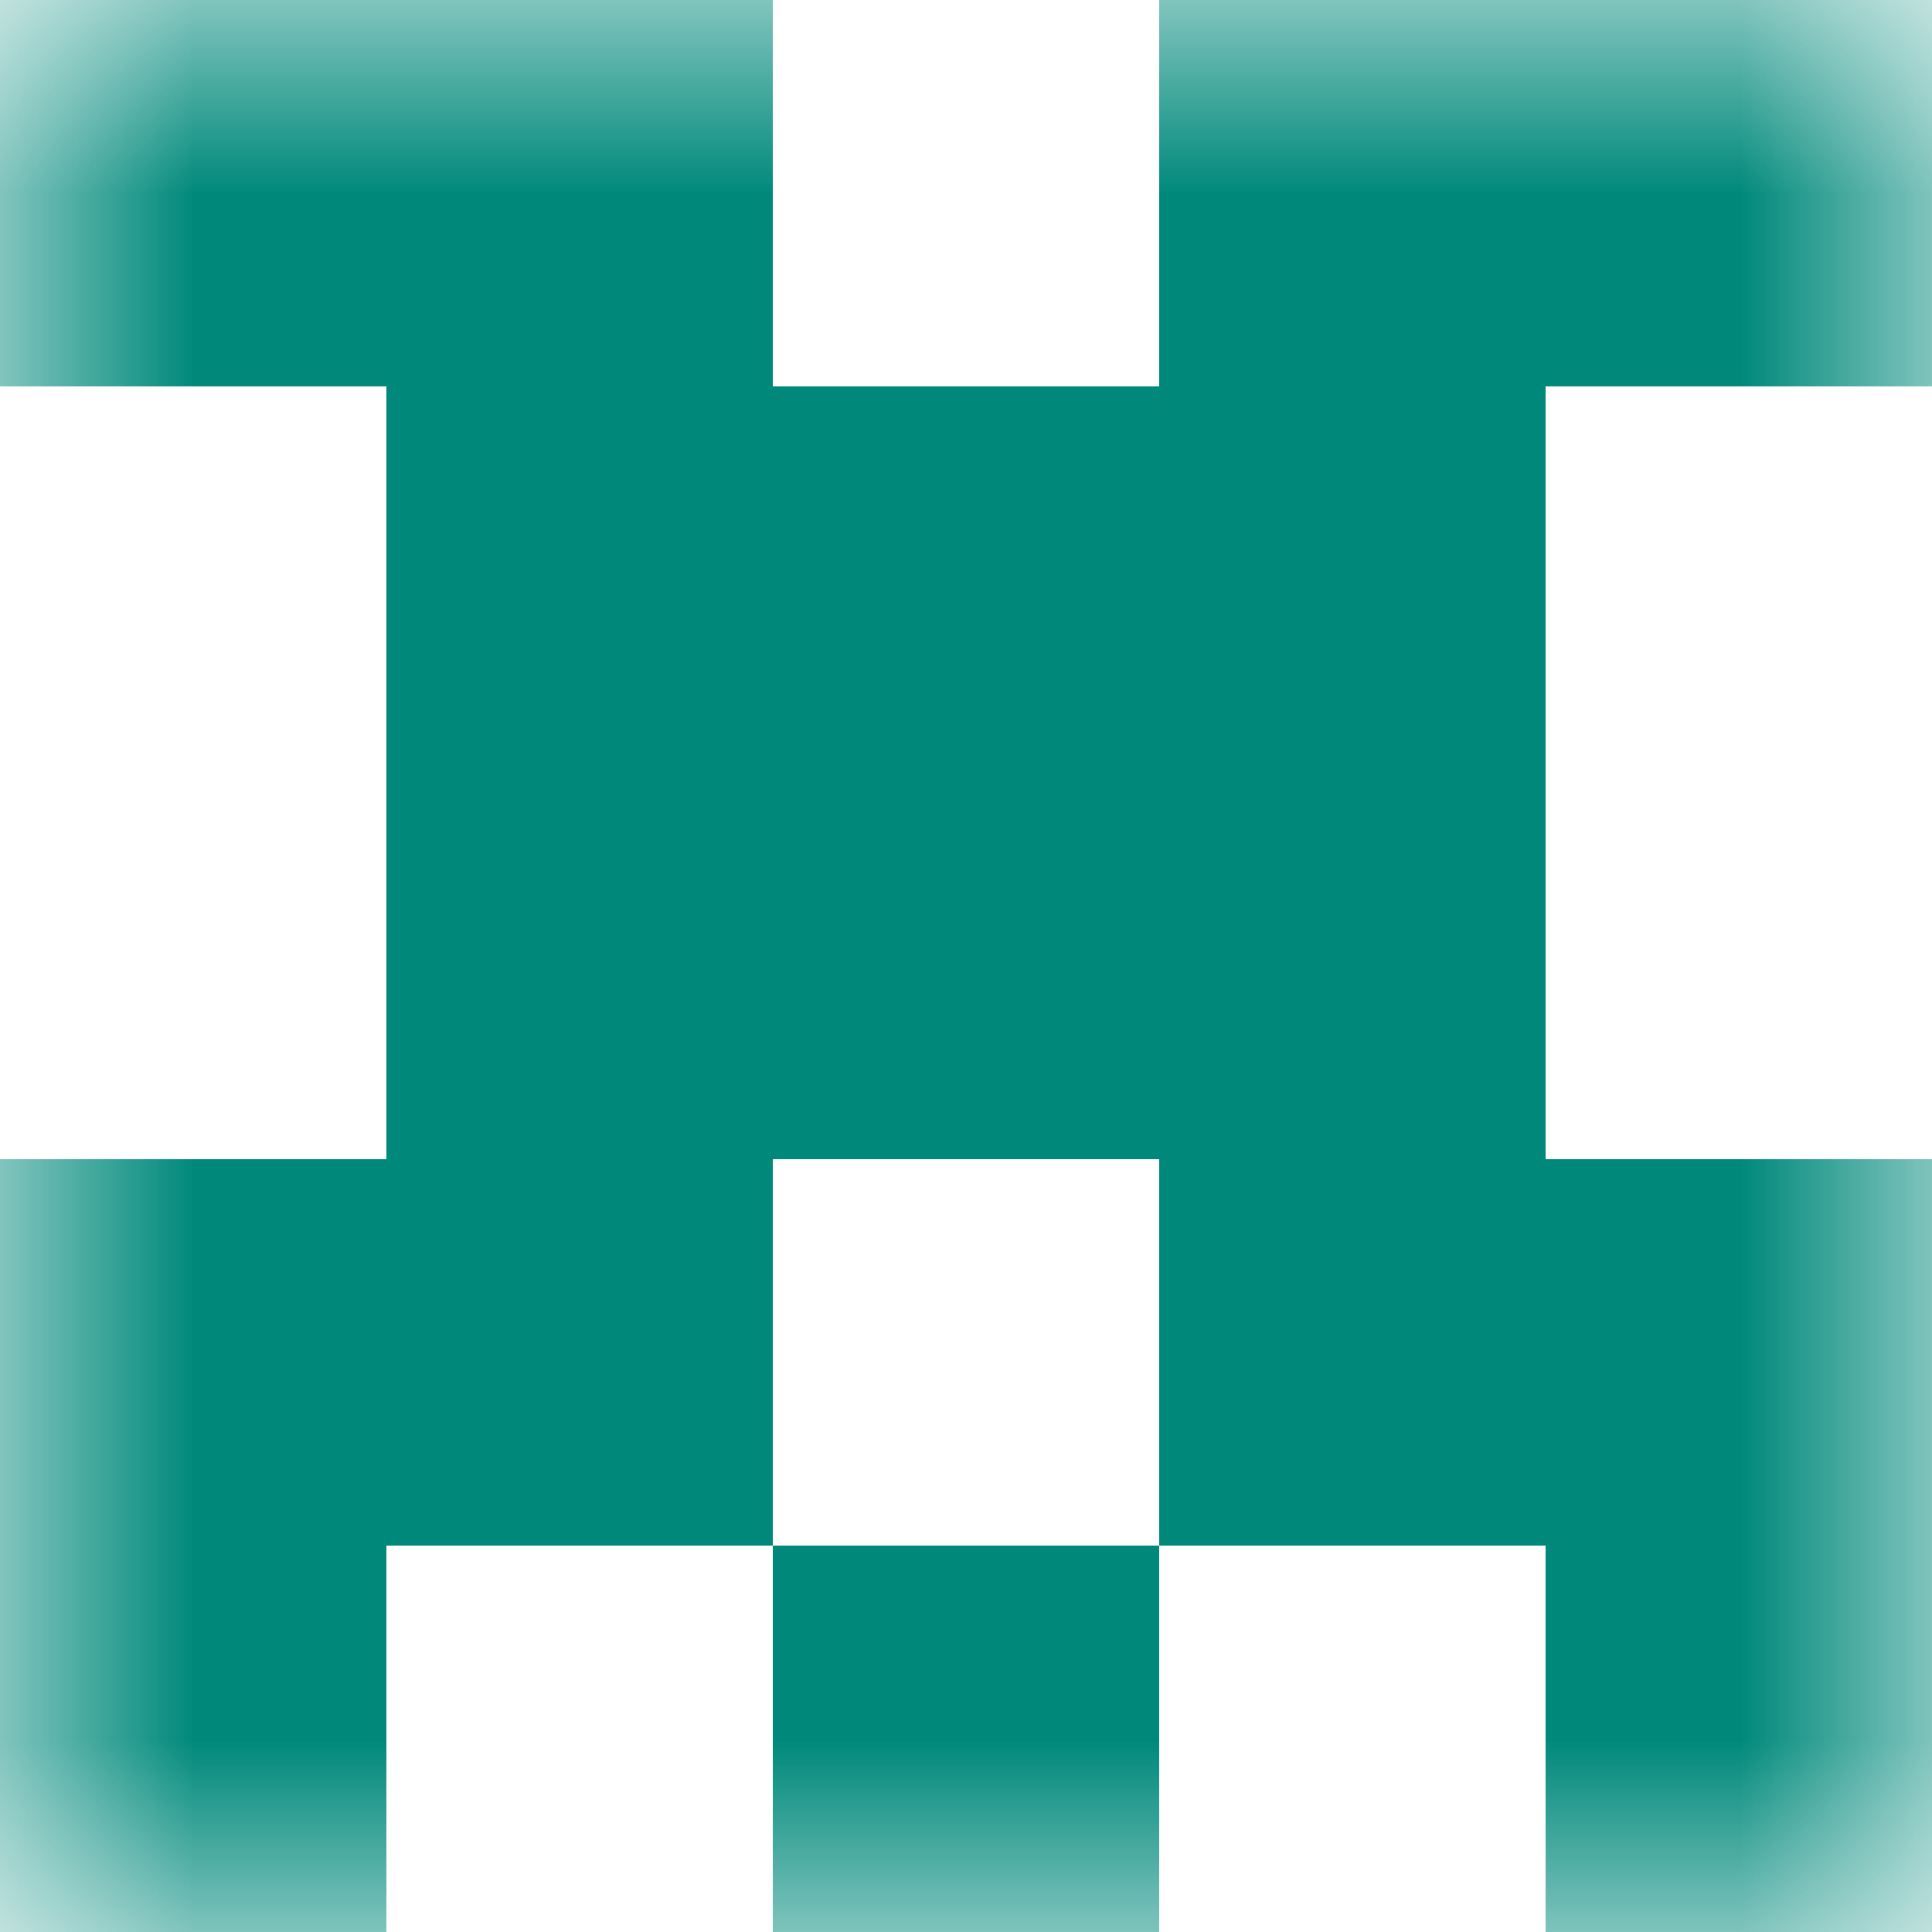<svg xmlns="http://www.w3.org/2000/svg" viewBox="0 0 5 5" fill="none" shape-rendering="crispEdges"><mask id="viewboxMask"><rect width="5" height="5" rx="0" ry="0" x="0" y="0" fill="#fff" /></mask><g mask="url(#viewboxMask)"><path d="M2 0H0v1h2V0ZM5 0H3v1h2V0Z" fill="#00897b"/><path fill="#00897b" d="M1 1h3v1H1z"/><path fill="#00897b" d="M1 2h3v1H1z"/><path d="M2 3H0v1h2V3ZM5 3H3v1h2V3Z" fill="#00897b"/><path d="M0 4h1v1H0V4ZM4 4h1v1H4V4ZM3 4H2v1h1V4Z" fill="#00897b"/></g></svg>